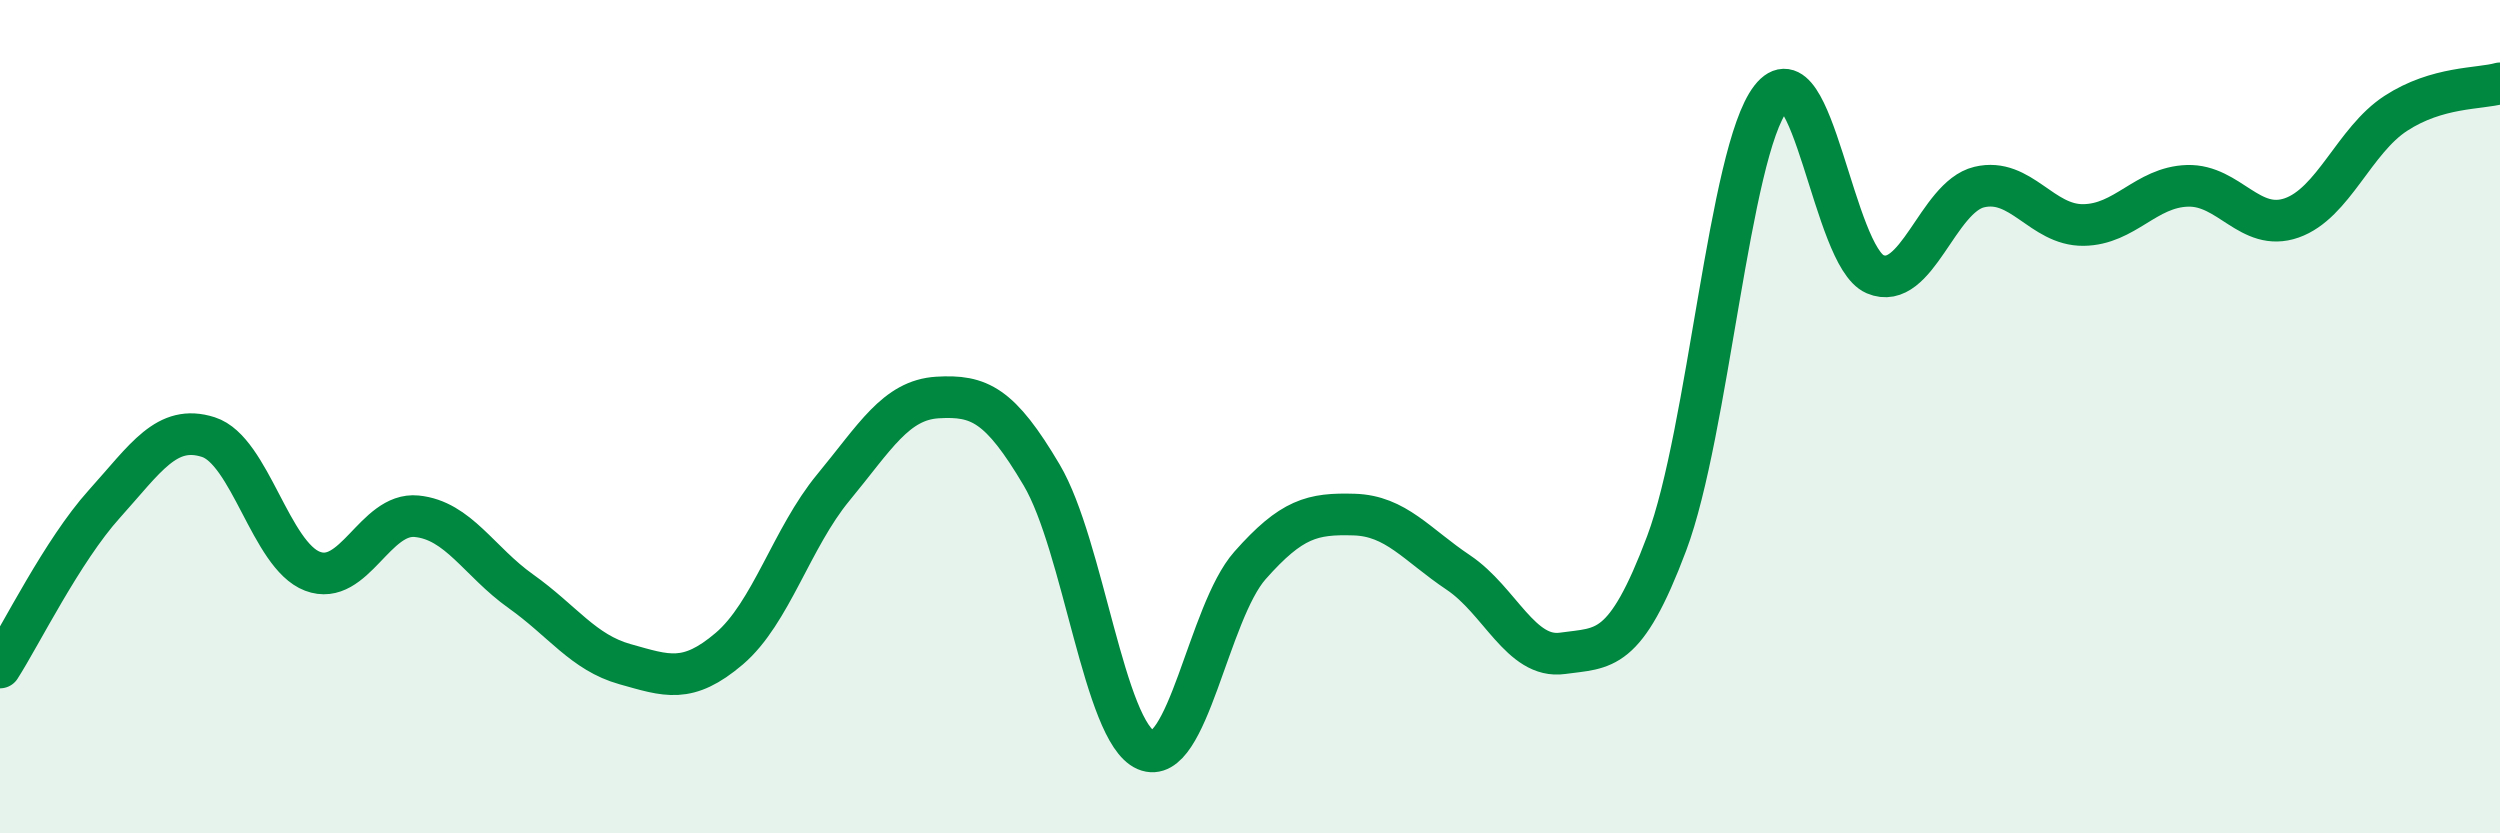 
    <svg width="60" height="20" viewBox="0 0 60 20" xmlns="http://www.w3.org/2000/svg">
      <path
        d="M 0,16.02 C 0.5,15.24 1.5,13.21 2.5,12.1 C 3.5,10.99 4,10.17 5,10.49 C 6,10.81 6.5,13.33 7.5,13.71 C 8.5,14.09 9,12.29 10,12.39 C 11,12.49 11.5,13.48 12.5,14.19 C 13.5,14.9 14,15.66 15,15.94 C 16,16.22 16.5,16.42 17.5,15.57 C 18.5,14.72 19,12.91 20,11.7 C 21,10.49 21.5,9.6 22.5,9.54 C 23.5,9.48 24,9.71 25,11.4 C 26,13.09 26.5,17.57 27.5,18 C 28.5,18.43 29,14.7 30,13.57 C 31,12.44 31.5,12.32 32.5,12.35 C 33.5,12.38 34,13.07 35,13.74 C 36,14.41 36.5,15.82 37.5,15.68 C 38.5,15.54 39,15.7 40,13.04 C 41,10.38 41.5,3.65 42.5,2.36 C 43.5,1.07 44,6.15 45,6.58 C 46,7.01 46.5,4.73 47.5,4.49 C 48.5,4.25 49,5.41 50,5.4 C 51,5.39 51.5,4.49 52.5,4.46 C 53.5,4.43 54,5.58 55,5.23 C 56,4.88 56.5,3.37 57.5,2.72 C 58.5,2.07 59.5,2.14 60,2L60 20L0 20Z"
        fill="#008740"
        opacity="0.1"
        stroke-linecap="round"
        stroke-linejoin="round"
      />
      <path
        d="M 0,16.02 C 0.5,15.24 1.5,13.21 2.5,12.1 C 3.5,10.99 4,10.17 5,10.49 C 6,10.81 6.5,13.33 7.5,13.71 C 8.5,14.09 9,12.29 10,12.39 C 11,12.49 11.5,13.48 12.5,14.19 C 13.5,14.9 14,15.66 15,15.94 C 16,16.22 16.5,16.42 17.5,15.57 C 18.5,14.72 19,12.91 20,11.7 C 21,10.49 21.5,9.6 22.5,9.54 C 23.5,9.48 24,9.71 25,11.4 C 26,13.09 26.5,17.57 27.5,18 C 28.5,18.43 29,14.7 30,13.57 C 31,12.44 31.5,12.32 32.5,12.35 C 33.5,12.38 34,13.07 35,13.74 C 36,14.41 36.5,15.82 37.5,15.68 C 38.5,15.54 39,15.7 40,13.04 C 41,10.38 41.5,3.65 42.5,2.36 C 43.5,1.07 44,6.15 45,6.58 C 46,7.01 46.5,4.73 47.5,4.49 C 48.5,4.25 49,5.41 50,5.4 C 51,5.39 51.5,4.49 52.5,4.46 C 53.5,4.43 54,5.58 55,5.23 C 56,4.88 56.5,3.37 57.5,2.72 C 58.5,2.07 59.5,2.14 60,2"
        stroke="#008740"
        stroke-width="1"
        fill="none"
        stroke-linecap="round"
        stroke-linejoin="round"
      />
    </svg>
  